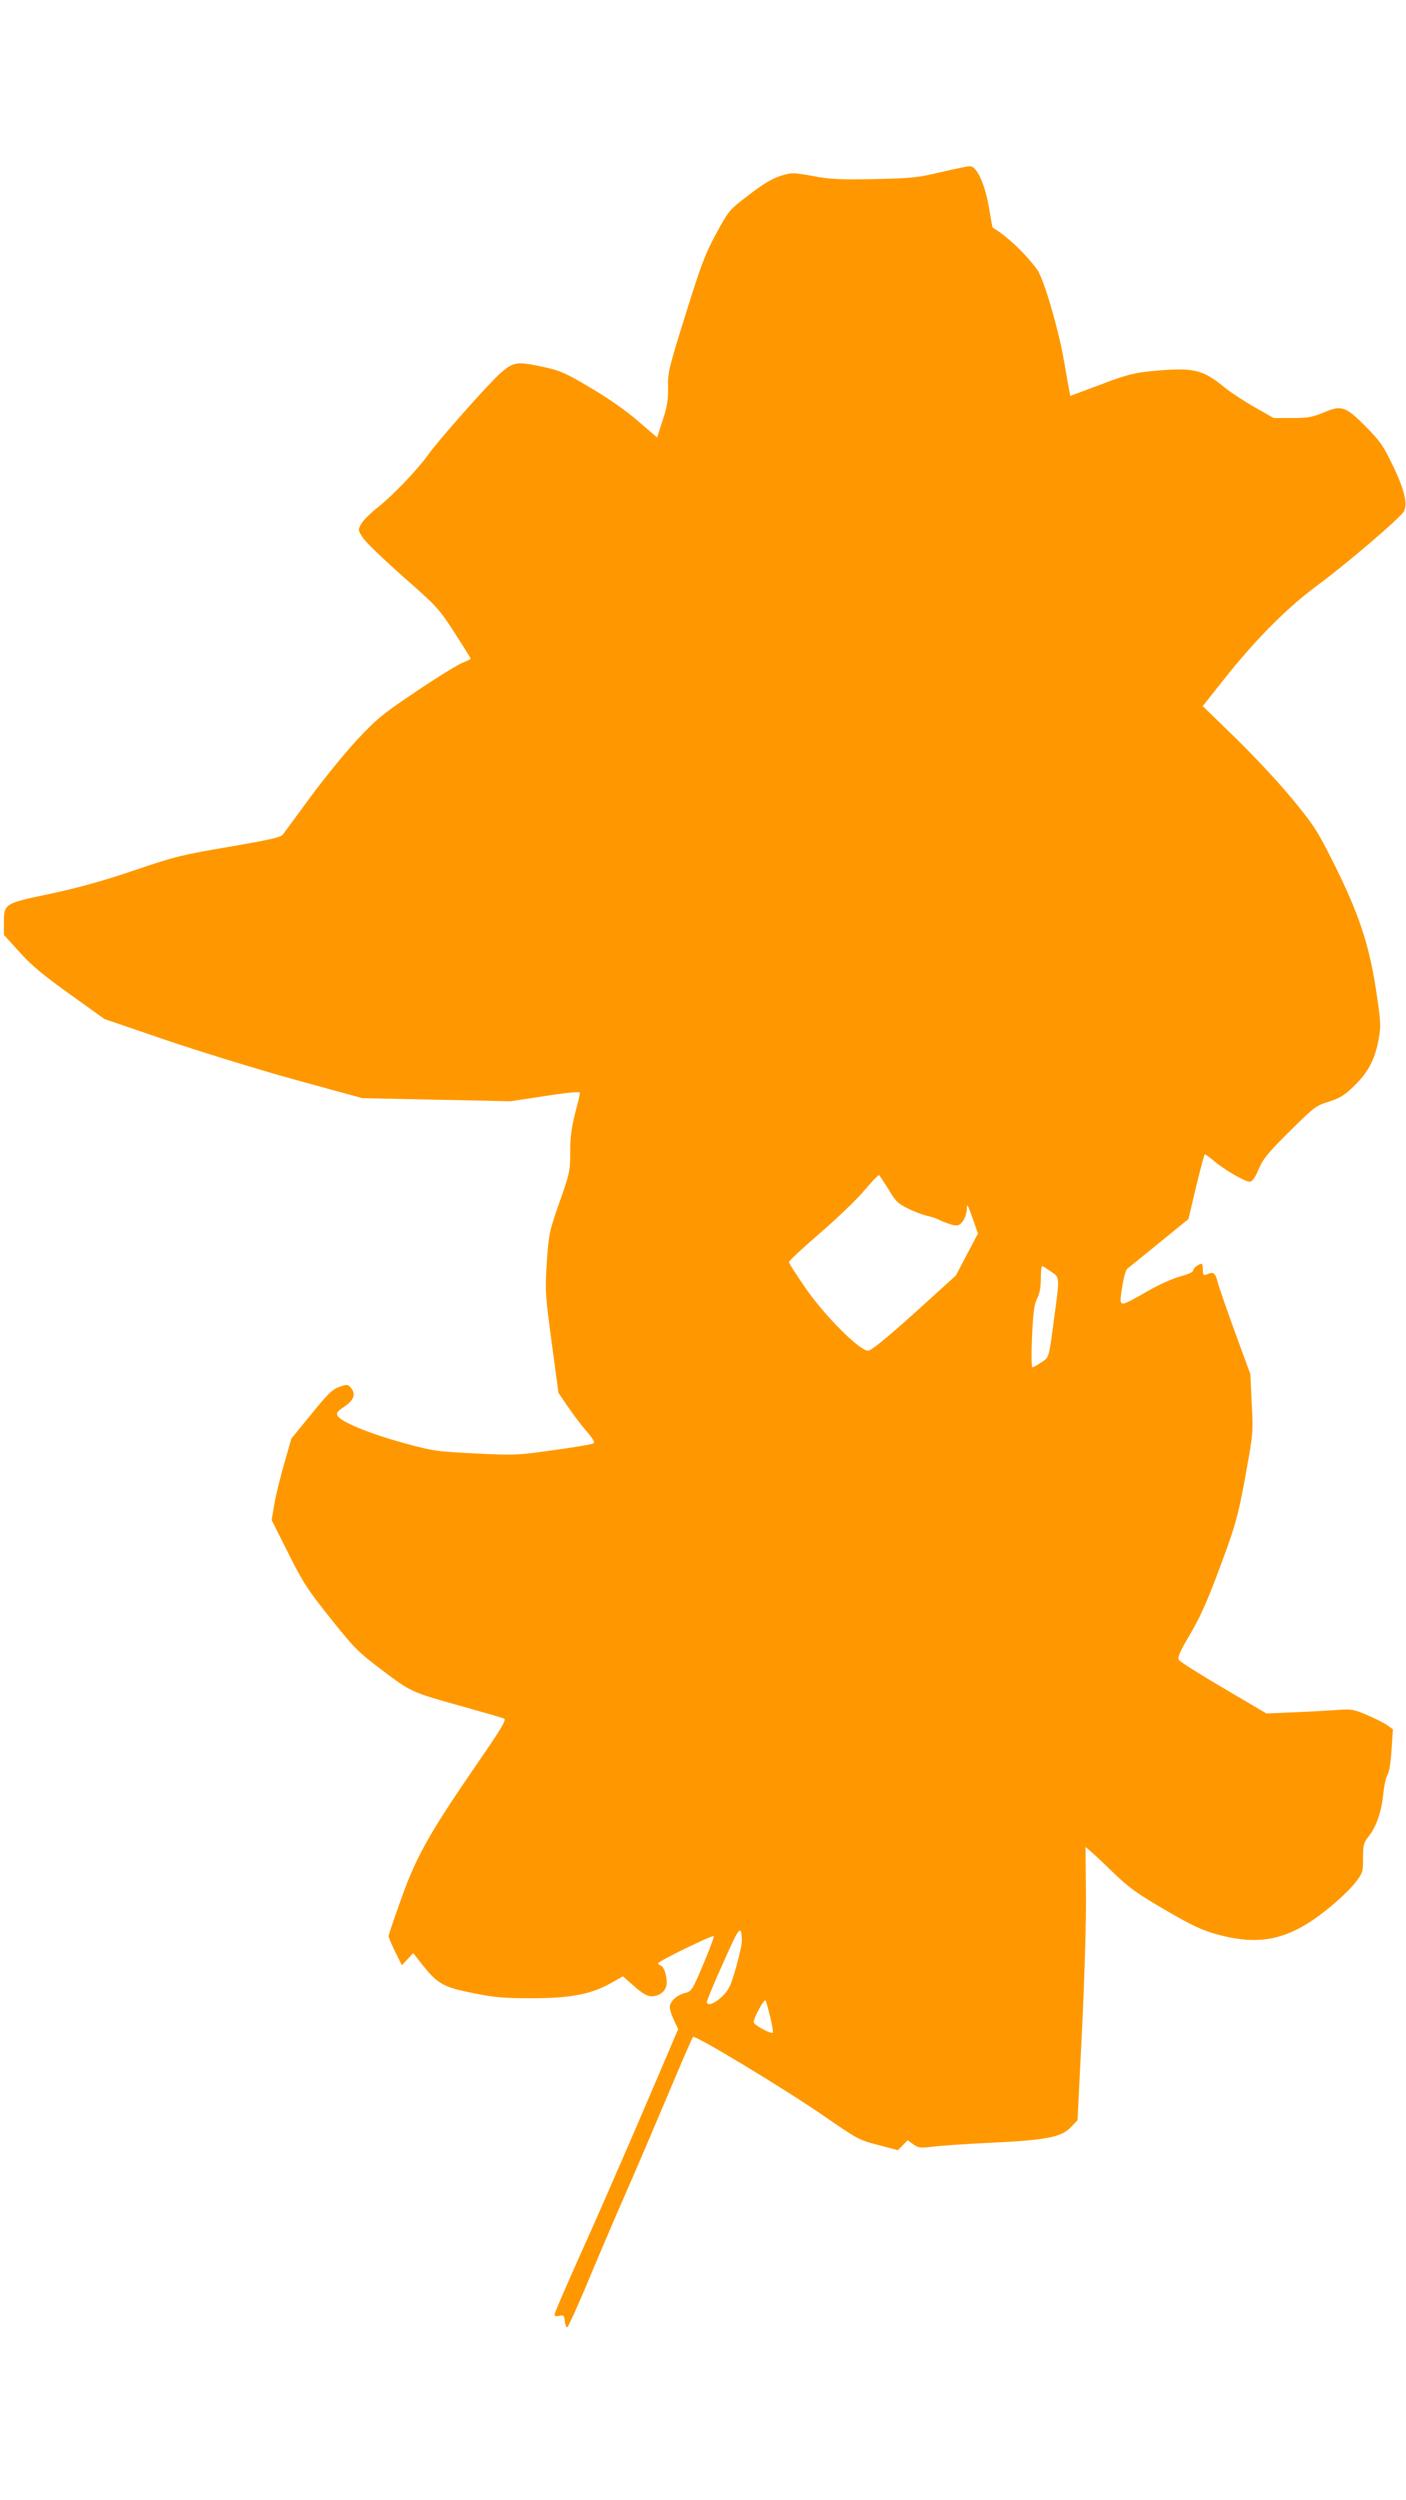 <?xml version="1.0" standalone="no"?>
<!DOCTYPE svg PUBLIC "-//W3C//DTD SVG 20010904//EN"
 "http://www.w3.org/TR/2001/REC-SVG-20010904/DTD/svg10.dtd">
<svg version="1.0" xmlns="http://www.w3.org/2000/svg"
 width="720pt" height="1280pt" viewBox="0 0 720 1280"
 preserveAspectRatio="xMidYMid meet">
<g transform="translate(0,1280) scale(0.1,-0.1)"
fill="#ff9800" stroke="none">
<path d="M4815 11918 c-118 -28 -150 -31 -340 -35 -176 -3 -227 -1 -313 16
-101 18 -105 18 -164 1 -43 -14 -88 -40 -162 -97 -102 -78 -103 -79 -168 -198
-57 -105 -77 -158 -157 -414 -86 -275 -92 -299 -90 -375 1 -64 -5 -99 -28
-169 l-28 -87 -96 83 c-60 52 -152 117 -242 170 -128 76 -156 89 -238 107
-144 31 -158 29 -228 -32 -59 -52 -323 -350 -370 -418 -49 -70 -178 -205 -251
-263 -41 -32 -82 -73 -91 -90 -16 -30 -16 -32 10 -71 14 -22 107 -111 205
-198 173 -152 183 -163 263 -286 45 -70 83 -130 83 -134 0 -3 -17 -12 -37 -19
-21 -7 -126 -71 -233 -143 -177 -119 -207 -142 -309 -251 -62 -66 -170 -199
-241 -295 -71 -96 -134 -183 -142 -193 -10 -14 -70 -27 -273 -62 -241 -41
-277 -49 -485 -120 -160 -54 -284 -89 -429 -120 -240 -50 -241 -51 -241 -149
l0 -62 78 -86 c59 -67 119 -117 257 -216 l180 -129 310 -106 c171 -58 468
-150 660 -203 l350 -96 380 -8 379 -8 178 27 c115 18 178 23 178 17 0 -6 -11
-54 -25 -106 -18 -70 -25 -122 -25 -197 0 -97 -2 -108 -55 -258 -53 -152 -55
-162 -65 -309 -9 -145 -8 -161 25 -409 l35 -258 49 -72 c27 -40 70 -96 96
-126 34 -40 43 -56 33 -61 -7 -4 -98 -20 -203 -34 -184 -26 -197 -27 -400 -17
-202 10 -216 12 -373 55 -171 47 -317 107 -333 138 -8 14 -2 22 29 43 53 35
65 64 42 96 -18 23 -20 23 -62 9 -36 -13 -59 -35 -144 -140 l-102 -125 -36
-126 c-20 -69 -43 -163 -51 -208 l-14 -83 85 -169 c76 -152 99 -187 217 -335
123 -154 141 -172 267 -267 149 -112 145 -110 425 -188 99 -28 187 -53 196
-57 14 -6 -12 -49 -138 -232 -243 -353 -310 -472 -387 -687 -36 -100 -66 -188
-66 -195 0 -7 16 -44 34 -81 l34 -68 29 31 29 31 52 -66 c75 -93 105 -109 256
-139 108 -22 157 -26 297 -26 200 0 304 20 405 76 l64 36 58 -51 c42 -37 67
-51 88 -51 39 0 70 23 77 56 6 35 -10 94 -29 101 -8 3 -14 8 -14 12 0 10 279
146 285 139 3 -3 -21 -67 -53 -143 -56 -133 -60 -139 -93 -148 -44 -11 -79
-44 -79 -73 0 -13 10 -43 22 -68 l21 -44 -186 -435 c-103 -239 -245 -565 -317
-723 -71 -159 -130 -295 -130 -302 0 -10 7 -12 24 -8 22 5 25 3 28 -26 2 -18
7 -33 12 -33 5 0 50 99 101 220 50 121 137 324 192 450 56 127 156 361 223
520 67 160 125 293 129 297 10 11 464 -263 666 -402 174 -120 183 -126 281
-151 l102 -27 25 25 25 26 29 -21 c26 -18 36 -20 99 -12 38 5 170 14 294 20
282 13 365 28 413 79 l35 36 23 465 c13 264 22 566 20 699 l-2 235 23 -19 c13
-11 66 -60 118 -111 80 -77 122 -108 265 -191 139 -81 188 -104 267 -126 221
-61 370 -28 562 126 57 45 121 106 144 136 41 52 42 56 42 128 0 69 3 79 30
113 39 50 65 126 74 219 4 41 14 84 22 96 8 13 16 63 20 127 l7 105 -31 22
c-17 12 -64 35 -104 52 -66 28 -80 30 -148 25 -41 -3 -140 -9 -220 -12 l-145
-6 -219 129 c-121 71 -224 136 -229 145 -8 12 4 40 52 122 65 109 104 201 198
461 43 120 61 193 92 365 38 211 39 218 31 365 l-7 150 -77 210 c-42 116 -83
233 -90 260 -13 50 -21 56 -58 40 -15 -6 -18 -2 -18 24 0 17 -3 31 -6 31 -15
0 -44 -22 -44 -34 0 -8 -25 -20 -64 -30 -35 -9 -108 -41 -167 -75 -156 -88
-148 -89 -133 16 7 48 19 92 27 98 7 5 81 65 163 132 l150 122 39 165 c22 91
42 166 45 166 4 0 24 -15 46 -33 51 -44 160 -107 183 -107 13 0 27 18 46 63
23 54 47 84 158 194 126 125 135 132 202 153 58 19 80 32 132 83 71 69 106
138 124 243 11 63 10 88 -16 255 -35 227 -89 389 -219 647 -78 156 -99 189
-207 320 -66 81 -197 221 -290 312 l-170 165 108 136 c163 206 325 369 483
485 149 110 417 340 438 374 22 37 5 112 -55 236 -48 100 -65 125 -138 199
-105 106 -125 112 -217 73 -58 -24 -80 -28 -162 -28 l-94 0 -95 54 c-53 30
-122 75 -154 101 -116 95 -160 105 -375 85 -91 -9 -128 -18 -262 -69 l-155
-58 -5 26 c-3 14 -15 82 -27 151 -27 160 -104 424 -138 470 -59 81 -156 173
-228 215 -1 0 -9 45 -18 99 -20 121 -63 216 -98 215 -12 0 -80 -14 -152 -31z
m-265 -5207 c37 -63 49 -73 103 -100 34 -16 78 -32 97 -36 19 -4 49 -14 65
-23 17 -8 45 -18 63 -23 27 -6 35 -3 52 18 11 14 20 42 21 62 0 32 4 27 29
-44 l28 -80 -57 -108 -56 -107 -213 -193 c-147 -132 -221 -192 -237 -192 -43
0 -220 177 -318 318 -48 69 -87 130 -87 136 0 6 71 72 158 147 86 74 189 173
227 218 39 46 73 82 76 80 4 -2 25 -35 49 -73z m832 -421 c45 -30 45 -26 18
-225 -30 -225 -26 -212 -68 -240 -20 -14 -41 -25 -45 -25 -5 0 -6 69 -2 158 6
123 11 165 26 194 13 25 19 58 19 103 0 37 3 65 8 63 4 -1 24 -14 44 -28z
m-1583 -3424 c1 -16 -13 -79 -30 -139 -28 -97 -37 -115 -72 -149 -39 -37 -77
-50 -77 -26 0 7 37 96 83 198 83 188 93 201 96 116z m146 -394 c9 -40 15 -75
12 -78 -8 -9 -97 39 -97 53 0 25 54 123 61 111 3 -7 14 -46 24 -86z"/>
</g>
</svg>
